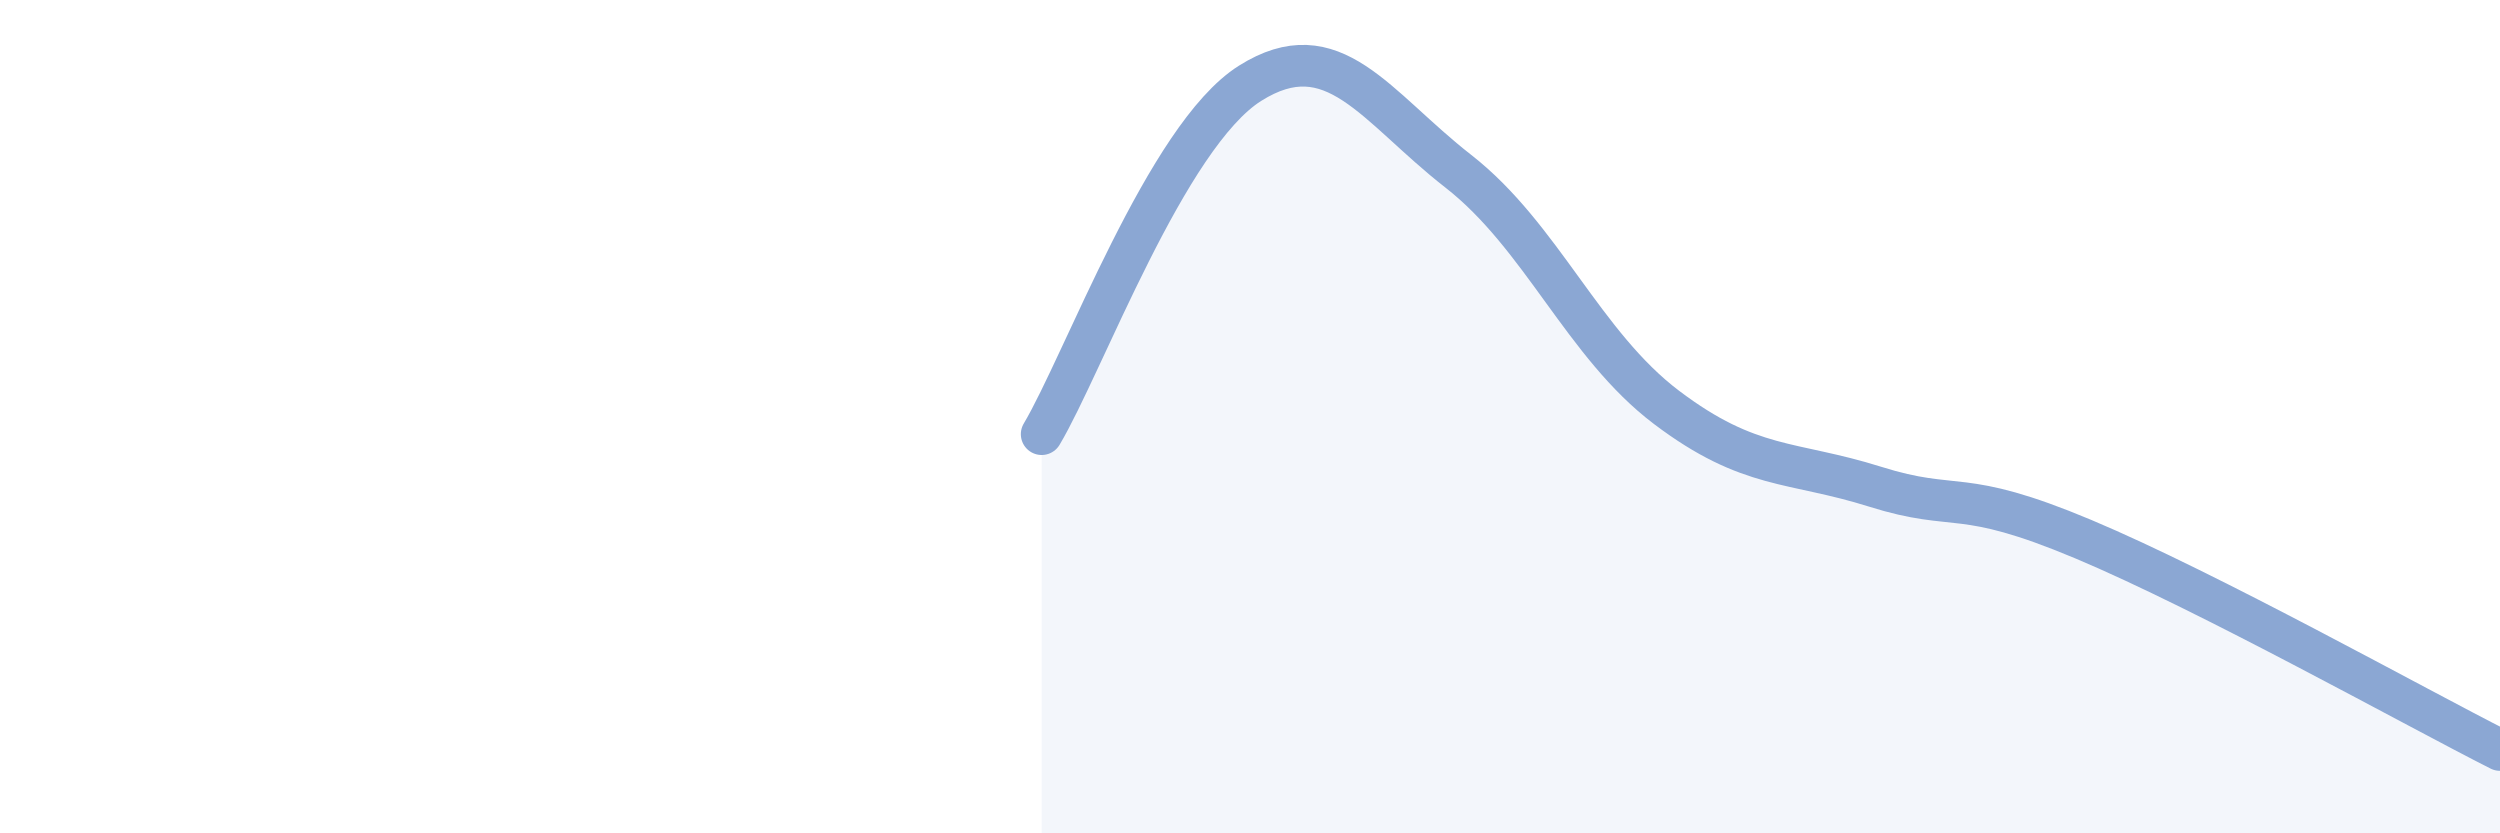 
    <svg width="60" height="20" viewBox="0 0 60 20" xmlns="http://www.w3.org/2000/svg">
      <path
        d="M 25,10.42 C 26,8.74 28,3.26 30,2 C 32,0.74 33,2.55 35,4.11 C 37,5.67 38,8.27 40,9.78 C 42,11.29 43,11.05 45,11.68 C 47,12.31 47,11.68 50,12.94 C 53,14.2 58,16.99 60,18L60 20L25 20Z"
        fill="#8ba7d3"
        opacity="0.1"
        stroke-linecap="round"
        stroke-linejoin="round"
      />
      <path
        d="M 25,10.42 C 26,8.74 28,3.26 30,2 C 32,0.74 33,2.55 35,4.11 C 37,5.67 38,8.27 40,9.78 C 42,11.29 43,11.05 45,11.68 C 47,12.31 47,11.68 50,12.94 C 53,14.2 58,16.99 60,18"
        stroke="#8ba7d3"
        stroke-width="1"
        fill="none"
        stroke-linecap="round"
        stroke-linejoin="round"
      />
    </svg>
  